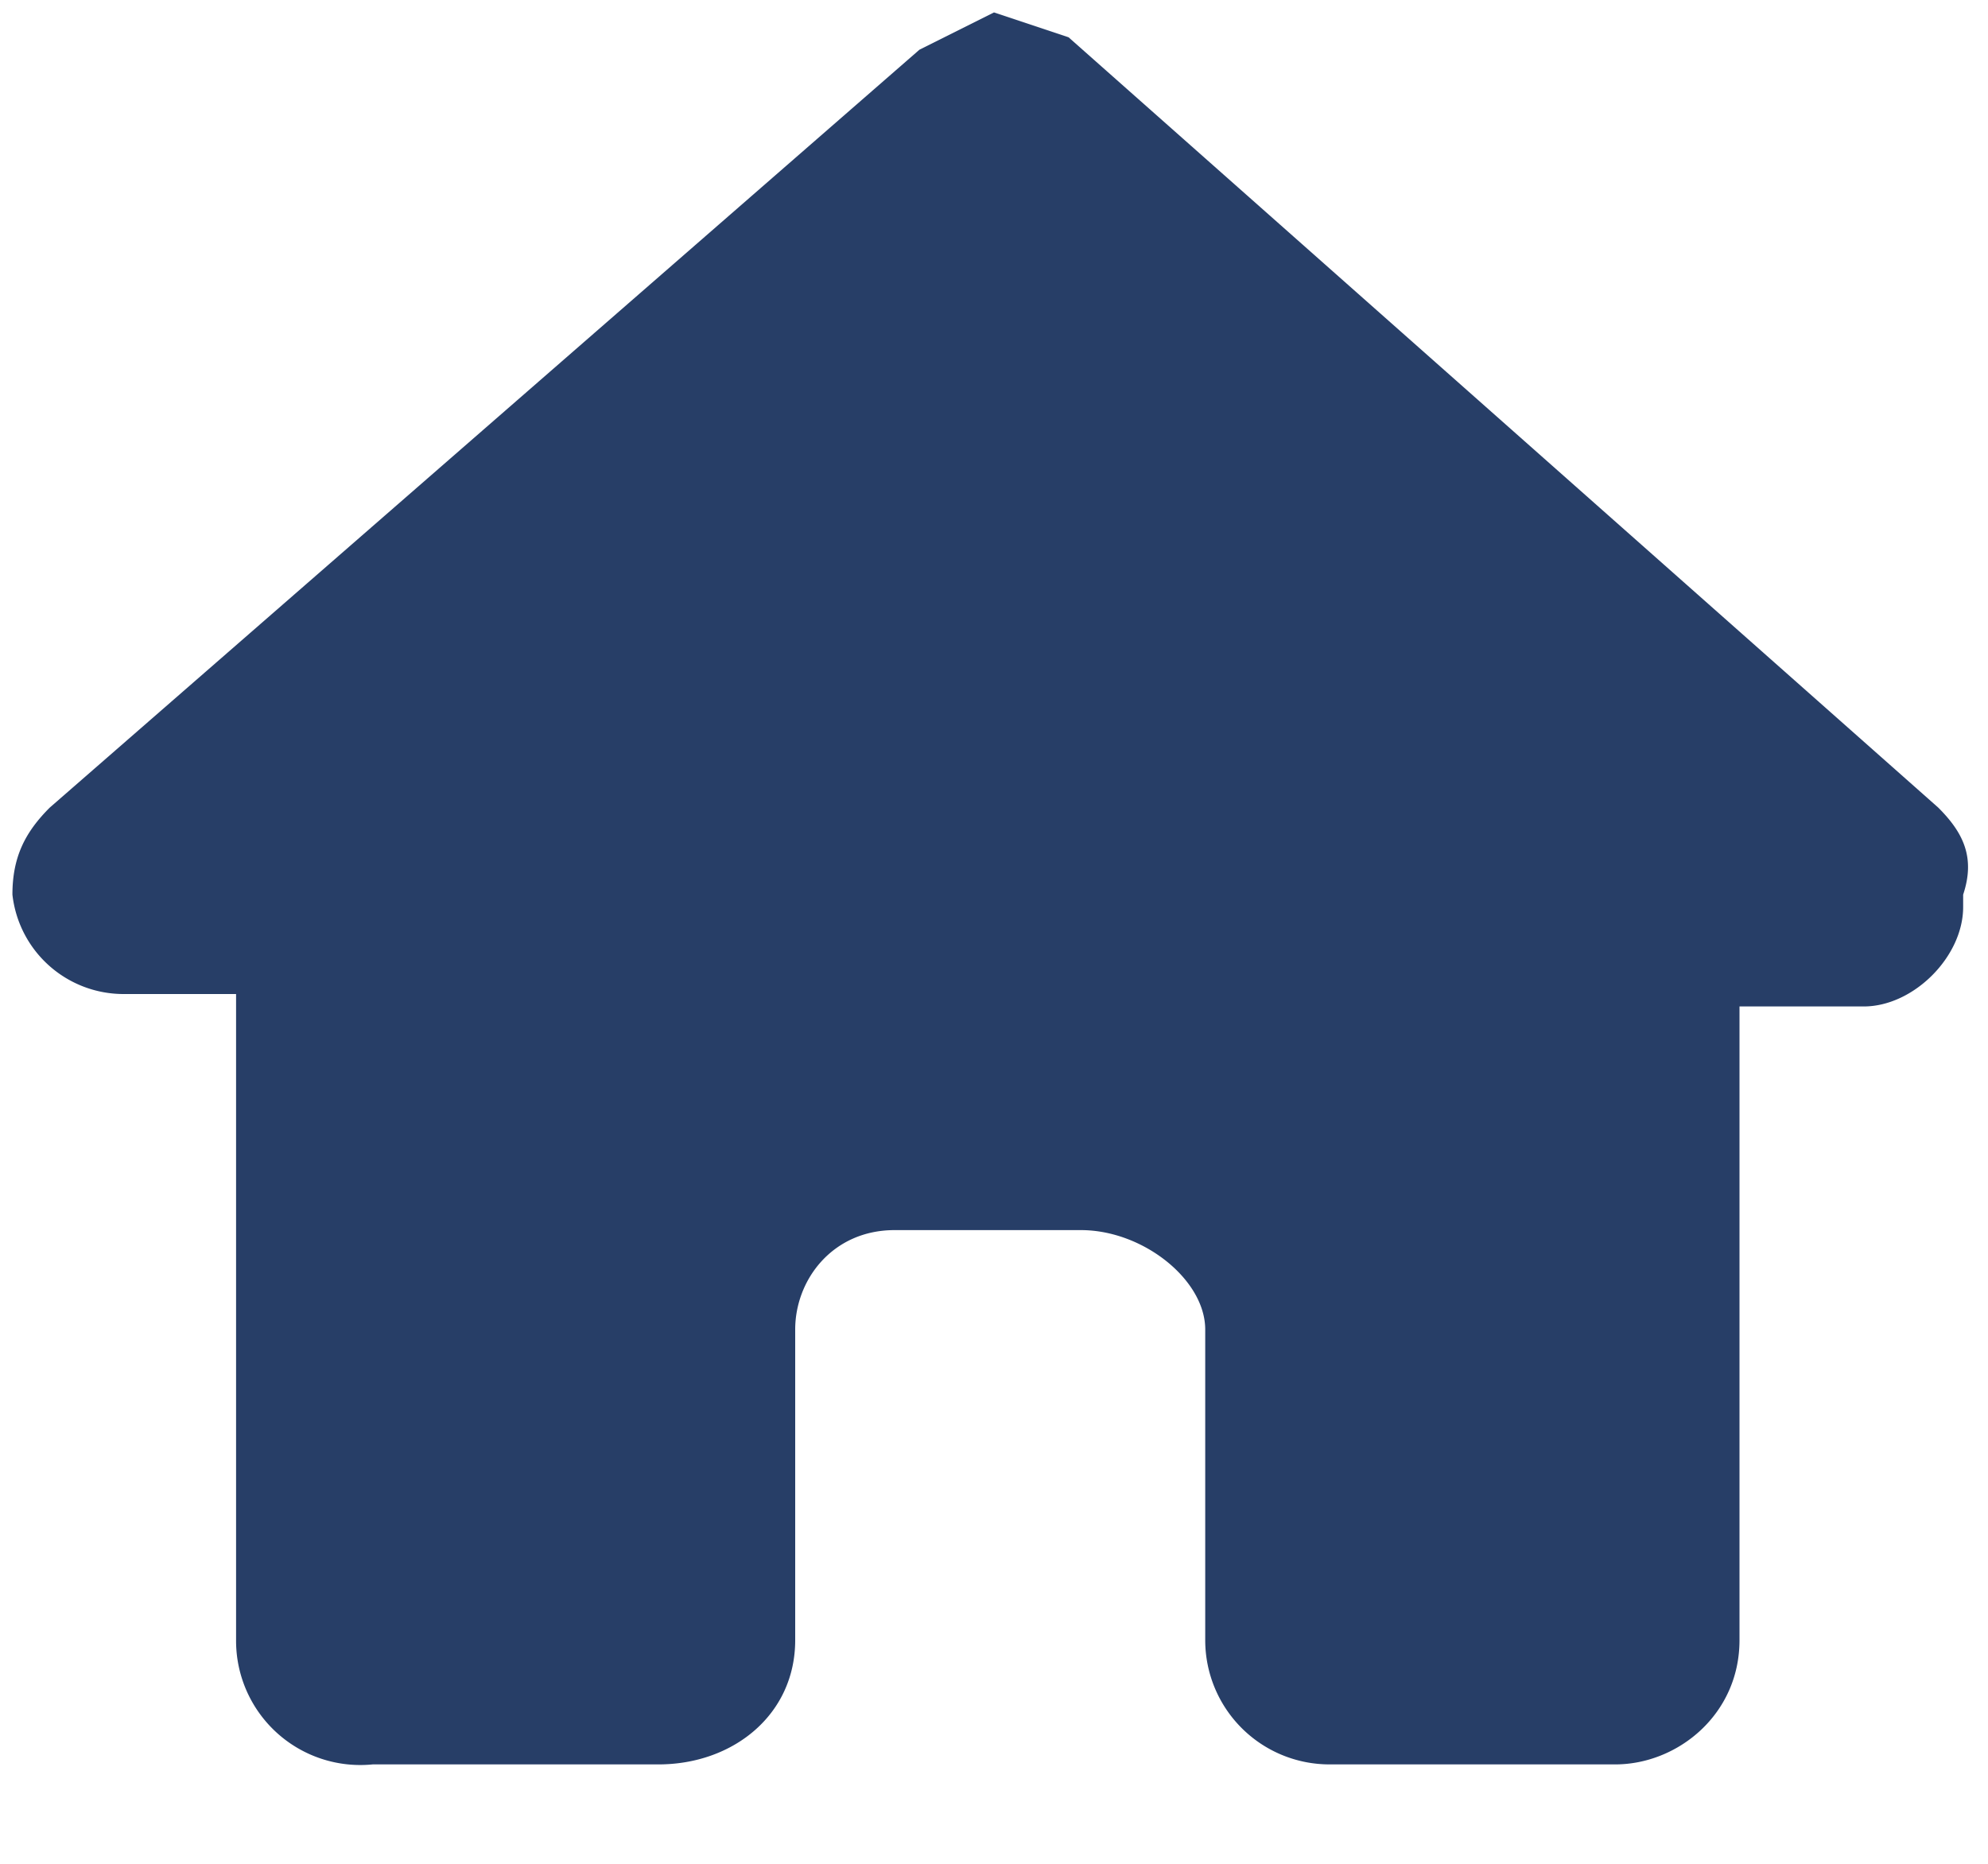 <?xml version="1.0" encoding="UTF-8"?>
<svg xmlns="http://www.w3.org/2000/svg" width="16" height="15" fill="none" viewBox="0 0 16 15">
  <path fill="#273E67" d="M15.8 7.3c0 .4-.4.8-.8.8H14V13.2c0 .6-.5 1-1 1h-2.3a1 1 0 0 1-1-1v-2.5c0-.4-.5-.8-1-.8H7.2c-.5 0-.8.4-.8.8v2.5c0 .6-.5 1-1.1 1H3a1 1 0 0 1-1.1-1V8H1a.9.9 0 0 1-.9-.8c0-.3.1-.5.3-.7l7-6.1.6-.3.6.2 7 6.2c.2.2.3.4.2.7Z"></path>
</svg>
